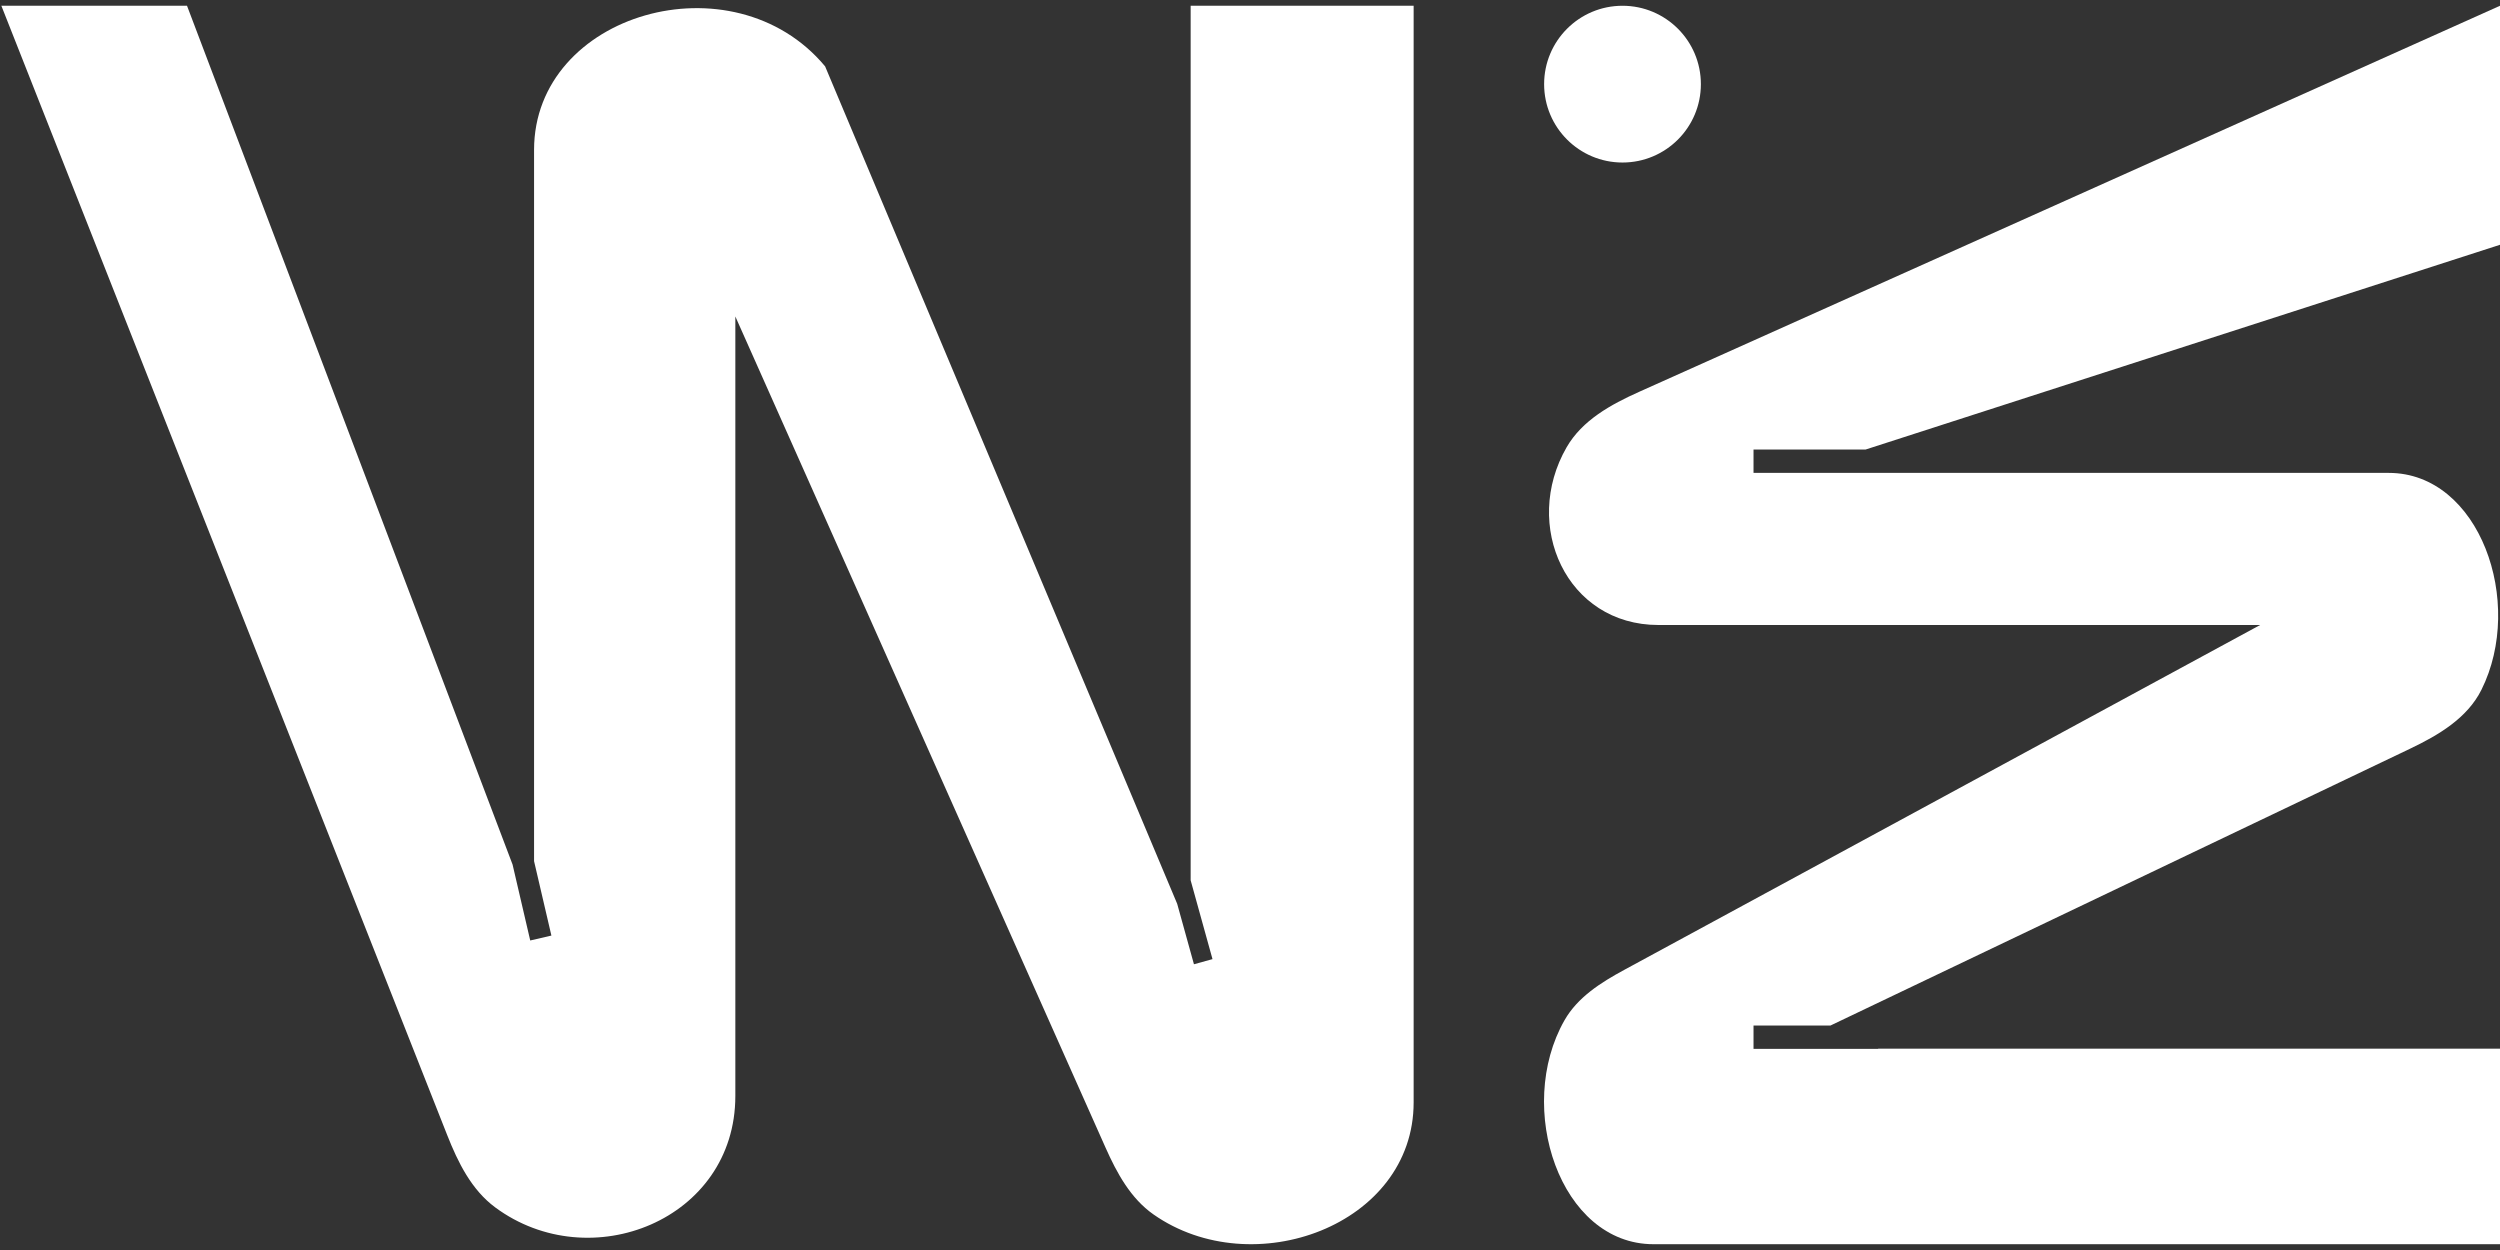 <svg width="88" height="44" viewBox="0 0 88 44" fill="none" xmlns="http://www.w3.org/2000/svg">
<rect x="0" y="0" width="88" height="44" fill="#333333" stroke="none"/>
<path fill-rule="evenodd" clip-rule="evenodd" d="M42.027 33.942L41.437 31.814L29.044 2.336C25.807 -1.551 18.799 0.46 18.799 5.277L18.799 30.313L19.409 32.932L18.664 33.105L18.043 30.434L6.583 0.203L0.048 0.203L15.741 39.954C16.121 40.919 16.597 41.882 17.43 42.499C20.774 44.975 25.884 42.942 25.884 38.579L25.884 11.14L38.913 40.392C39.313 41.291 39.798 42.185 40.604 42.749C44.1 45.198 49.76 43.135 49.76 38.806L49.76 0.203L41.911 0.203L41.911 30.987L42.68 33.761L42.027 33.942Z" fill="white"/>
<path fill-rule="evenodd" clip-rule="evenodd" d="M66.111 36.913L88 36.913V43.796L58.201 43.796C54.913 43.796 53.318 38.989 55.07 35.914C55.531 35.105 56.346 34.588 57.165 34.144L79.557 22H58.377C55.138 22 53.563 18.49 55.145 15.744C55.694 14.792 56.703 14.238 57.705 13.789L88 0.203V8.616L65.671 15.823H61.724V16.644H63.128L63.122 16.646L84.083 16.646C87.285 16.646 88.881 21.202 87.347 24.28C86.849 25.279 85.841 25.874 84.834 26.355L64.432 36.099H61.724V36.92H66.111V36.913Z" fill="white"/>
<circle cx="57.112" cy="2.962" r="2.759" fill="white"/>
</svg>
